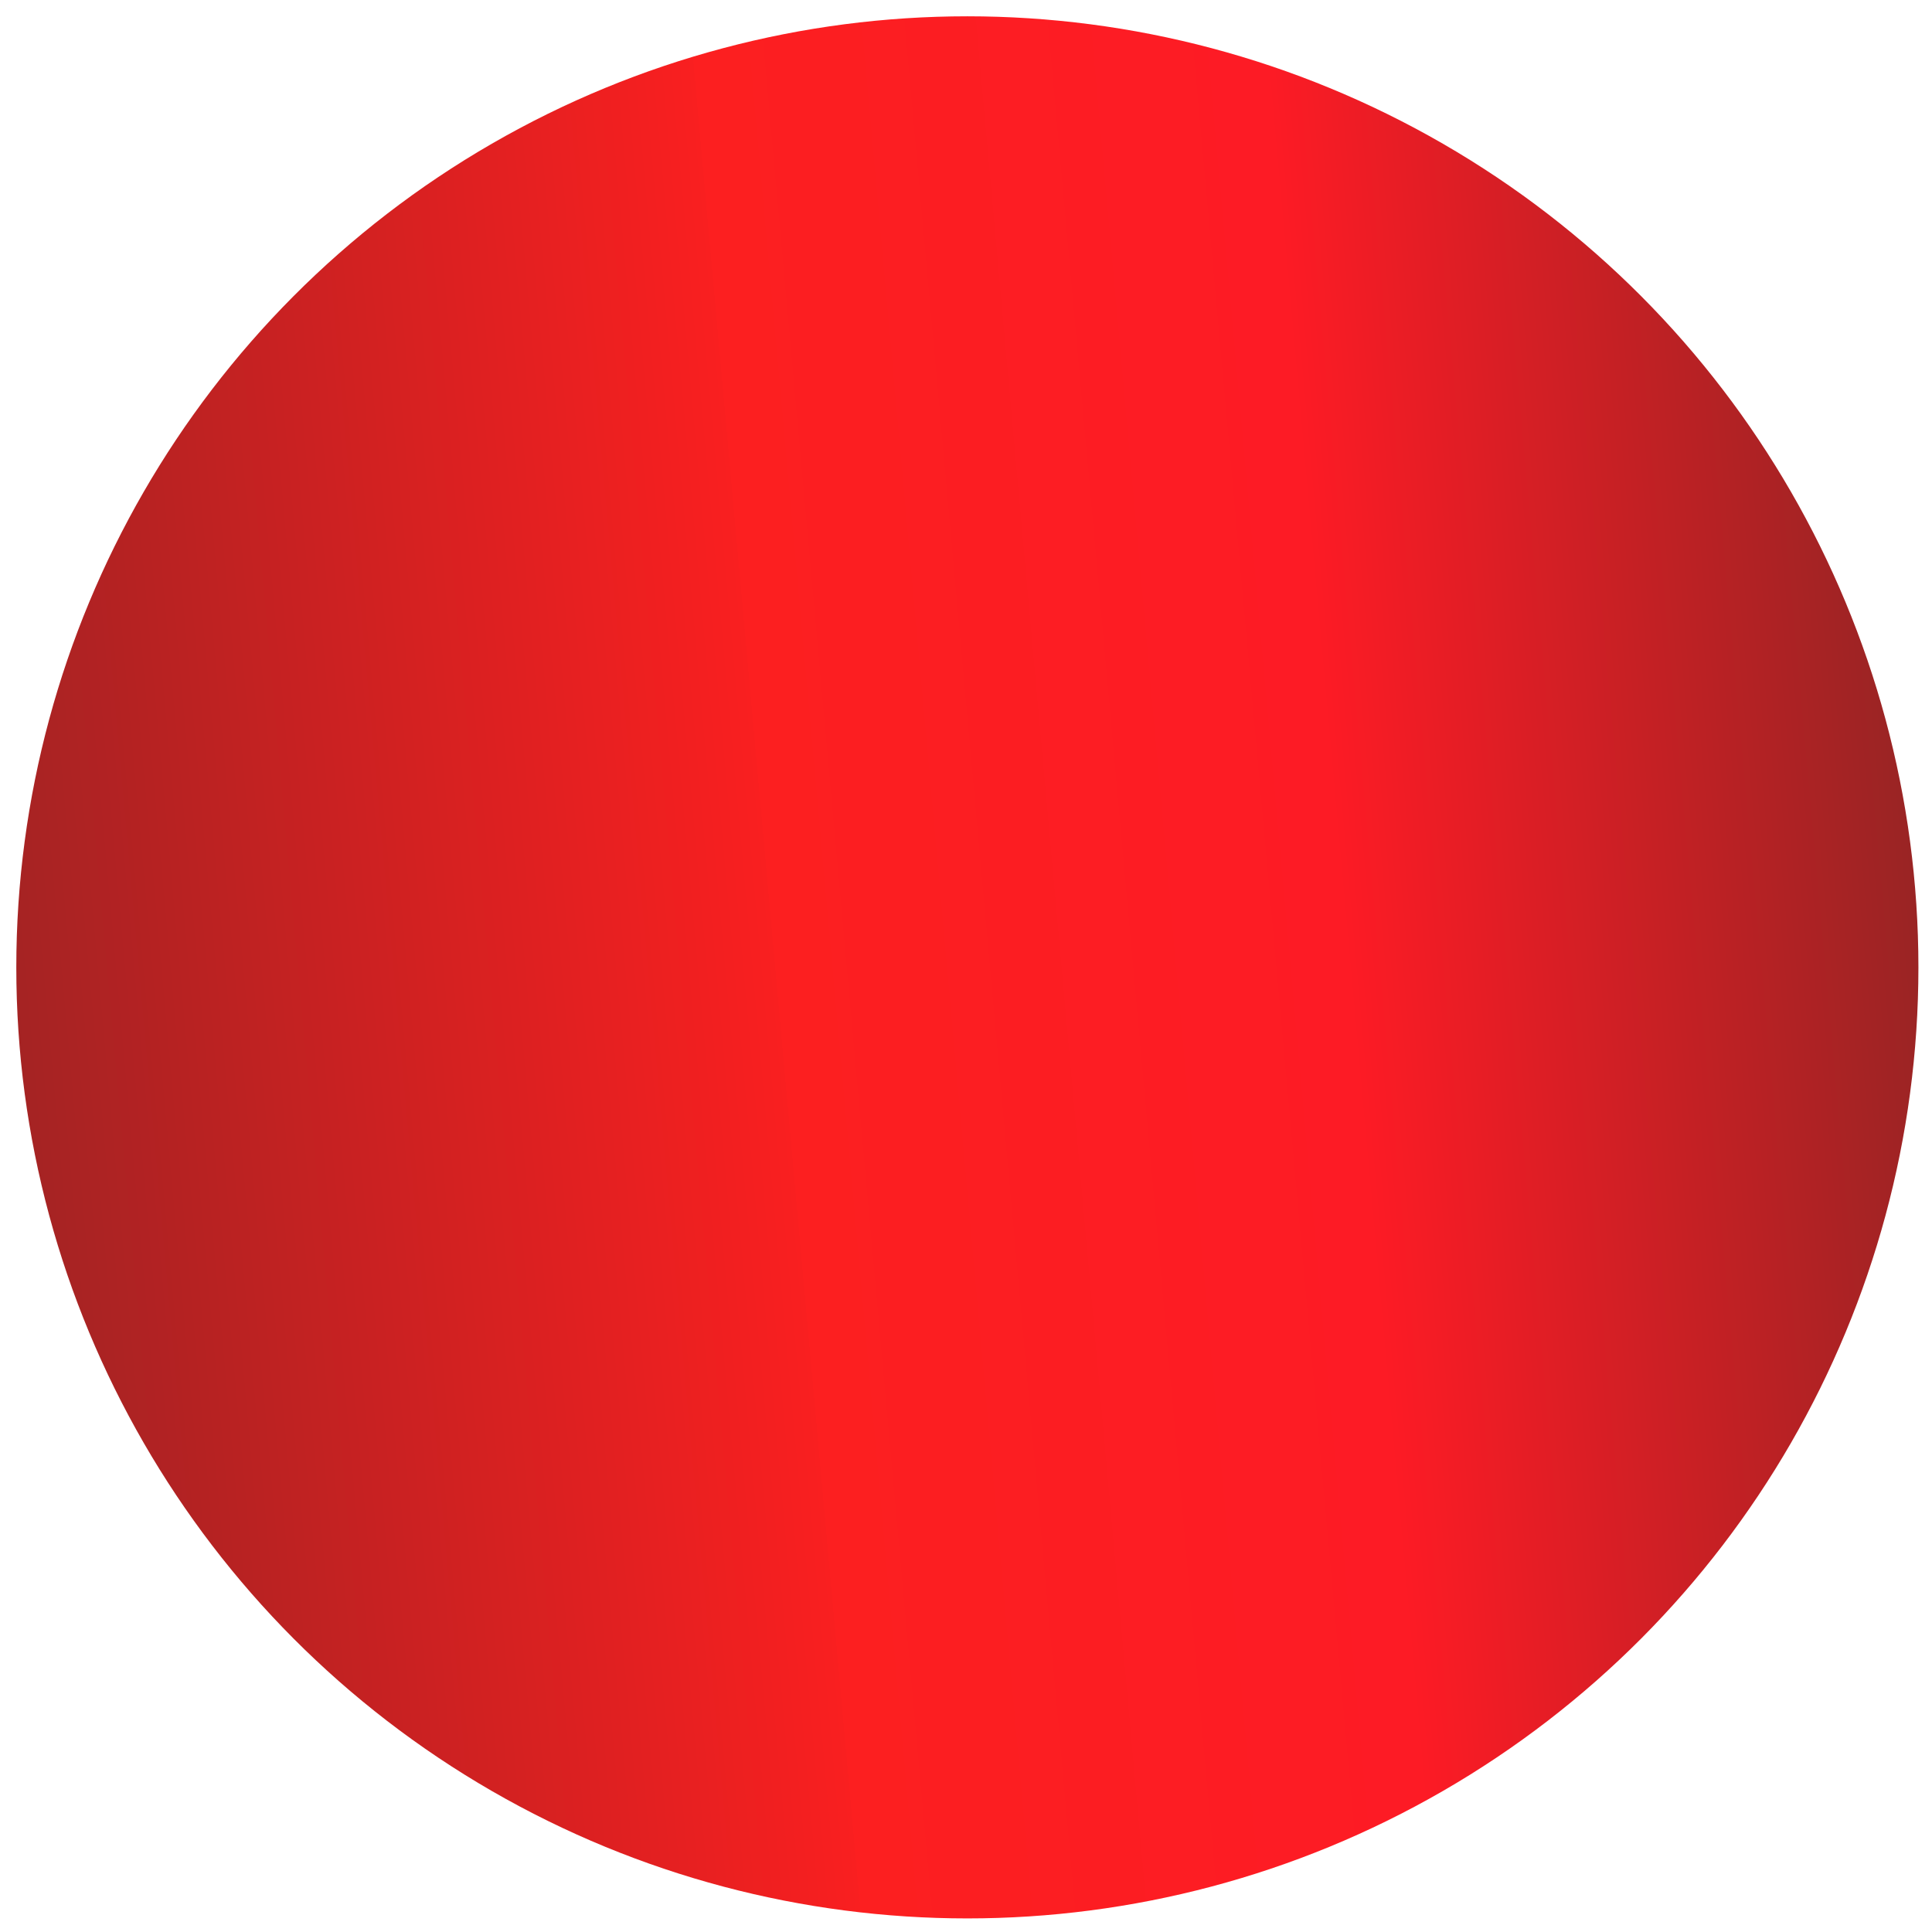 <?xml version="1.0" encoding="UTF-8"?>
<svg id="Layer_1" data-name="Layer 1" xmlns="http://www.w3.org/2000/svg" version="1.1" xmlns:xlink="http://www.w3.org/1999/xlink" viewBox="0 0 71.1 71.1">
  <defs>
    <style>
      .cls-1 {
        fill: url(#linear-gradient);
        stroke-width: 0px;
      }
    </style>
    <linearGradient id="linear-gradient" x1=".7" y1="38.7" x2="70.4" y2="32.4" gradientUnits="userSpaceOnUse">
      <stop offset="0" stop-color="#842525"/>
      <stop offset="0" stop-color="#a52323"/>
      <stop offset=".4" stop-color="#f91f20"/>
      <stop offset=".4" stop-color="#fc1f20"/>
      <stop offset=".7" stop-color="#fd1b25"/>
      <stop offset="1" stop-color="#9a2424"/>
    </linearGradient>
  </defs>
  <circle class="cls-1" cx="35.6" cy="35.6" r="35"/>
</svg>